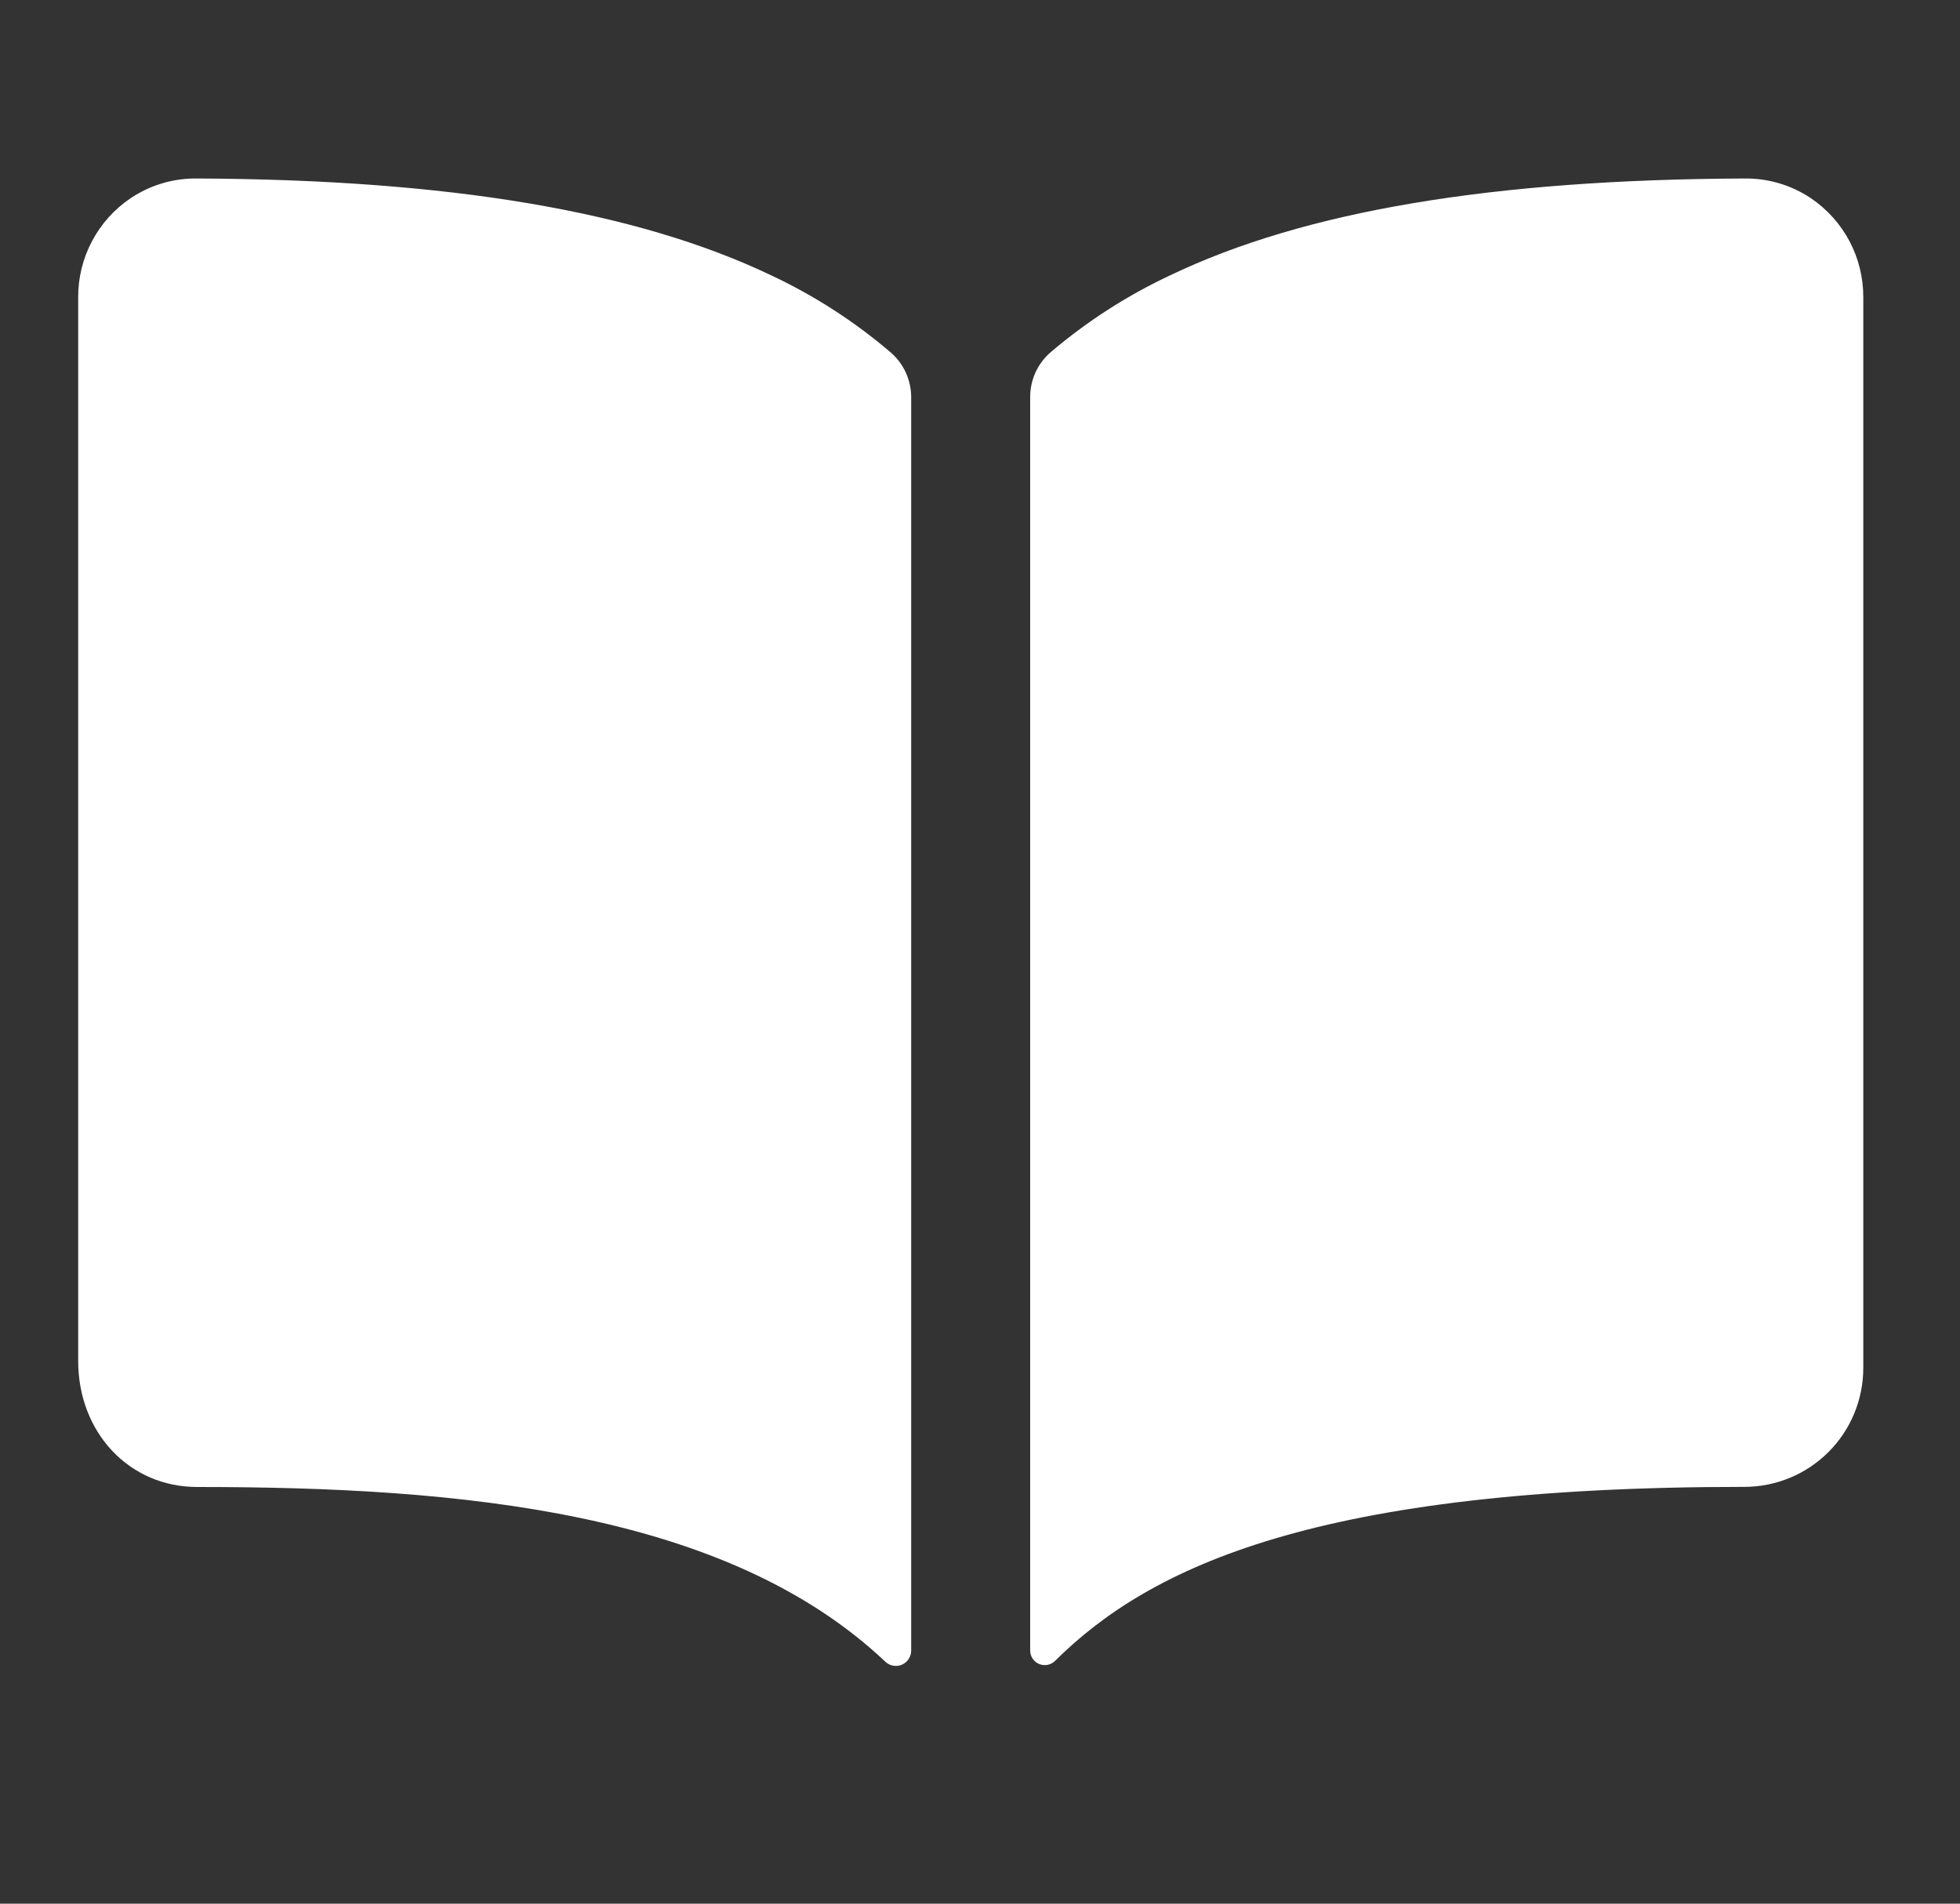 <svg width="35" height="34" viewBox="0 0 35 34" fill="none" xmlns="http://www.w3.org/2000/svg">
<rect x="0" y="0" width="35" height="34" fill="#333333" stroke="none"/>
<path d="M13.763 4.914C11.364 3.769 8.01 3.207 3.521 3.188C3.097 3.182 2.682 3.305 2.331 3.541C2.042 3.736 1.806 3.999 1.643 4.307C1.48 4.615 1.395 4.958 1.396 5.306V24.305C1.396 25.589 2.31 26.558 3.521 26.558C8.24 26.558 12.974 26.999 15.81 29.679C15.849 29.716 15.897 29.74 15.95 29.75C16.003 29.759 16.057 29.753 16.106 29.732C16.155 29.71 16.197 29.675 16.226 29.63C16.256 29.586 16.271 29.533 16.271 29.48V7.094C16.271 6.942 16.238 6.793 16.176 6.656C16.113 6.518 16.022 6.396 15.908 6.297C15.259 5.741 14.537 5.276 13.763 4.914ZM32.336 3.539C31.984 3.304 31.569 3.181 31.146 3.188C26.656 3.207 23.302 3.766 20.903 4.914C20.129 5.276 19.408 5.74 18.758 6.294C18.644 6.393 18.553 6.516 18.49 6.653C18.428 6.791 18.396 6.94 18.396 7.091V29.478C18.396 29.53 18.411 29.58 18.439 29.623C18.468 29.666 18.508 29.699 18.555 29.719C18.603 29.739 18.655 29.744 18.706 29.735C18.756 29.725 18.803 29.701 18.839 29.665C20.544 27.972 23.536 26.556 31.148 26.556C31.712 26.556 32.252 26.333 32.651 25.934C33.05 25.536 33.273 24.995 33.273 24.431V5.307C33.274 4.958 33.189 4.614 33.026 4.306C32.862 3.998 32.625 3.734 32.336 3.539Z" fill="white"/>
</svg>

